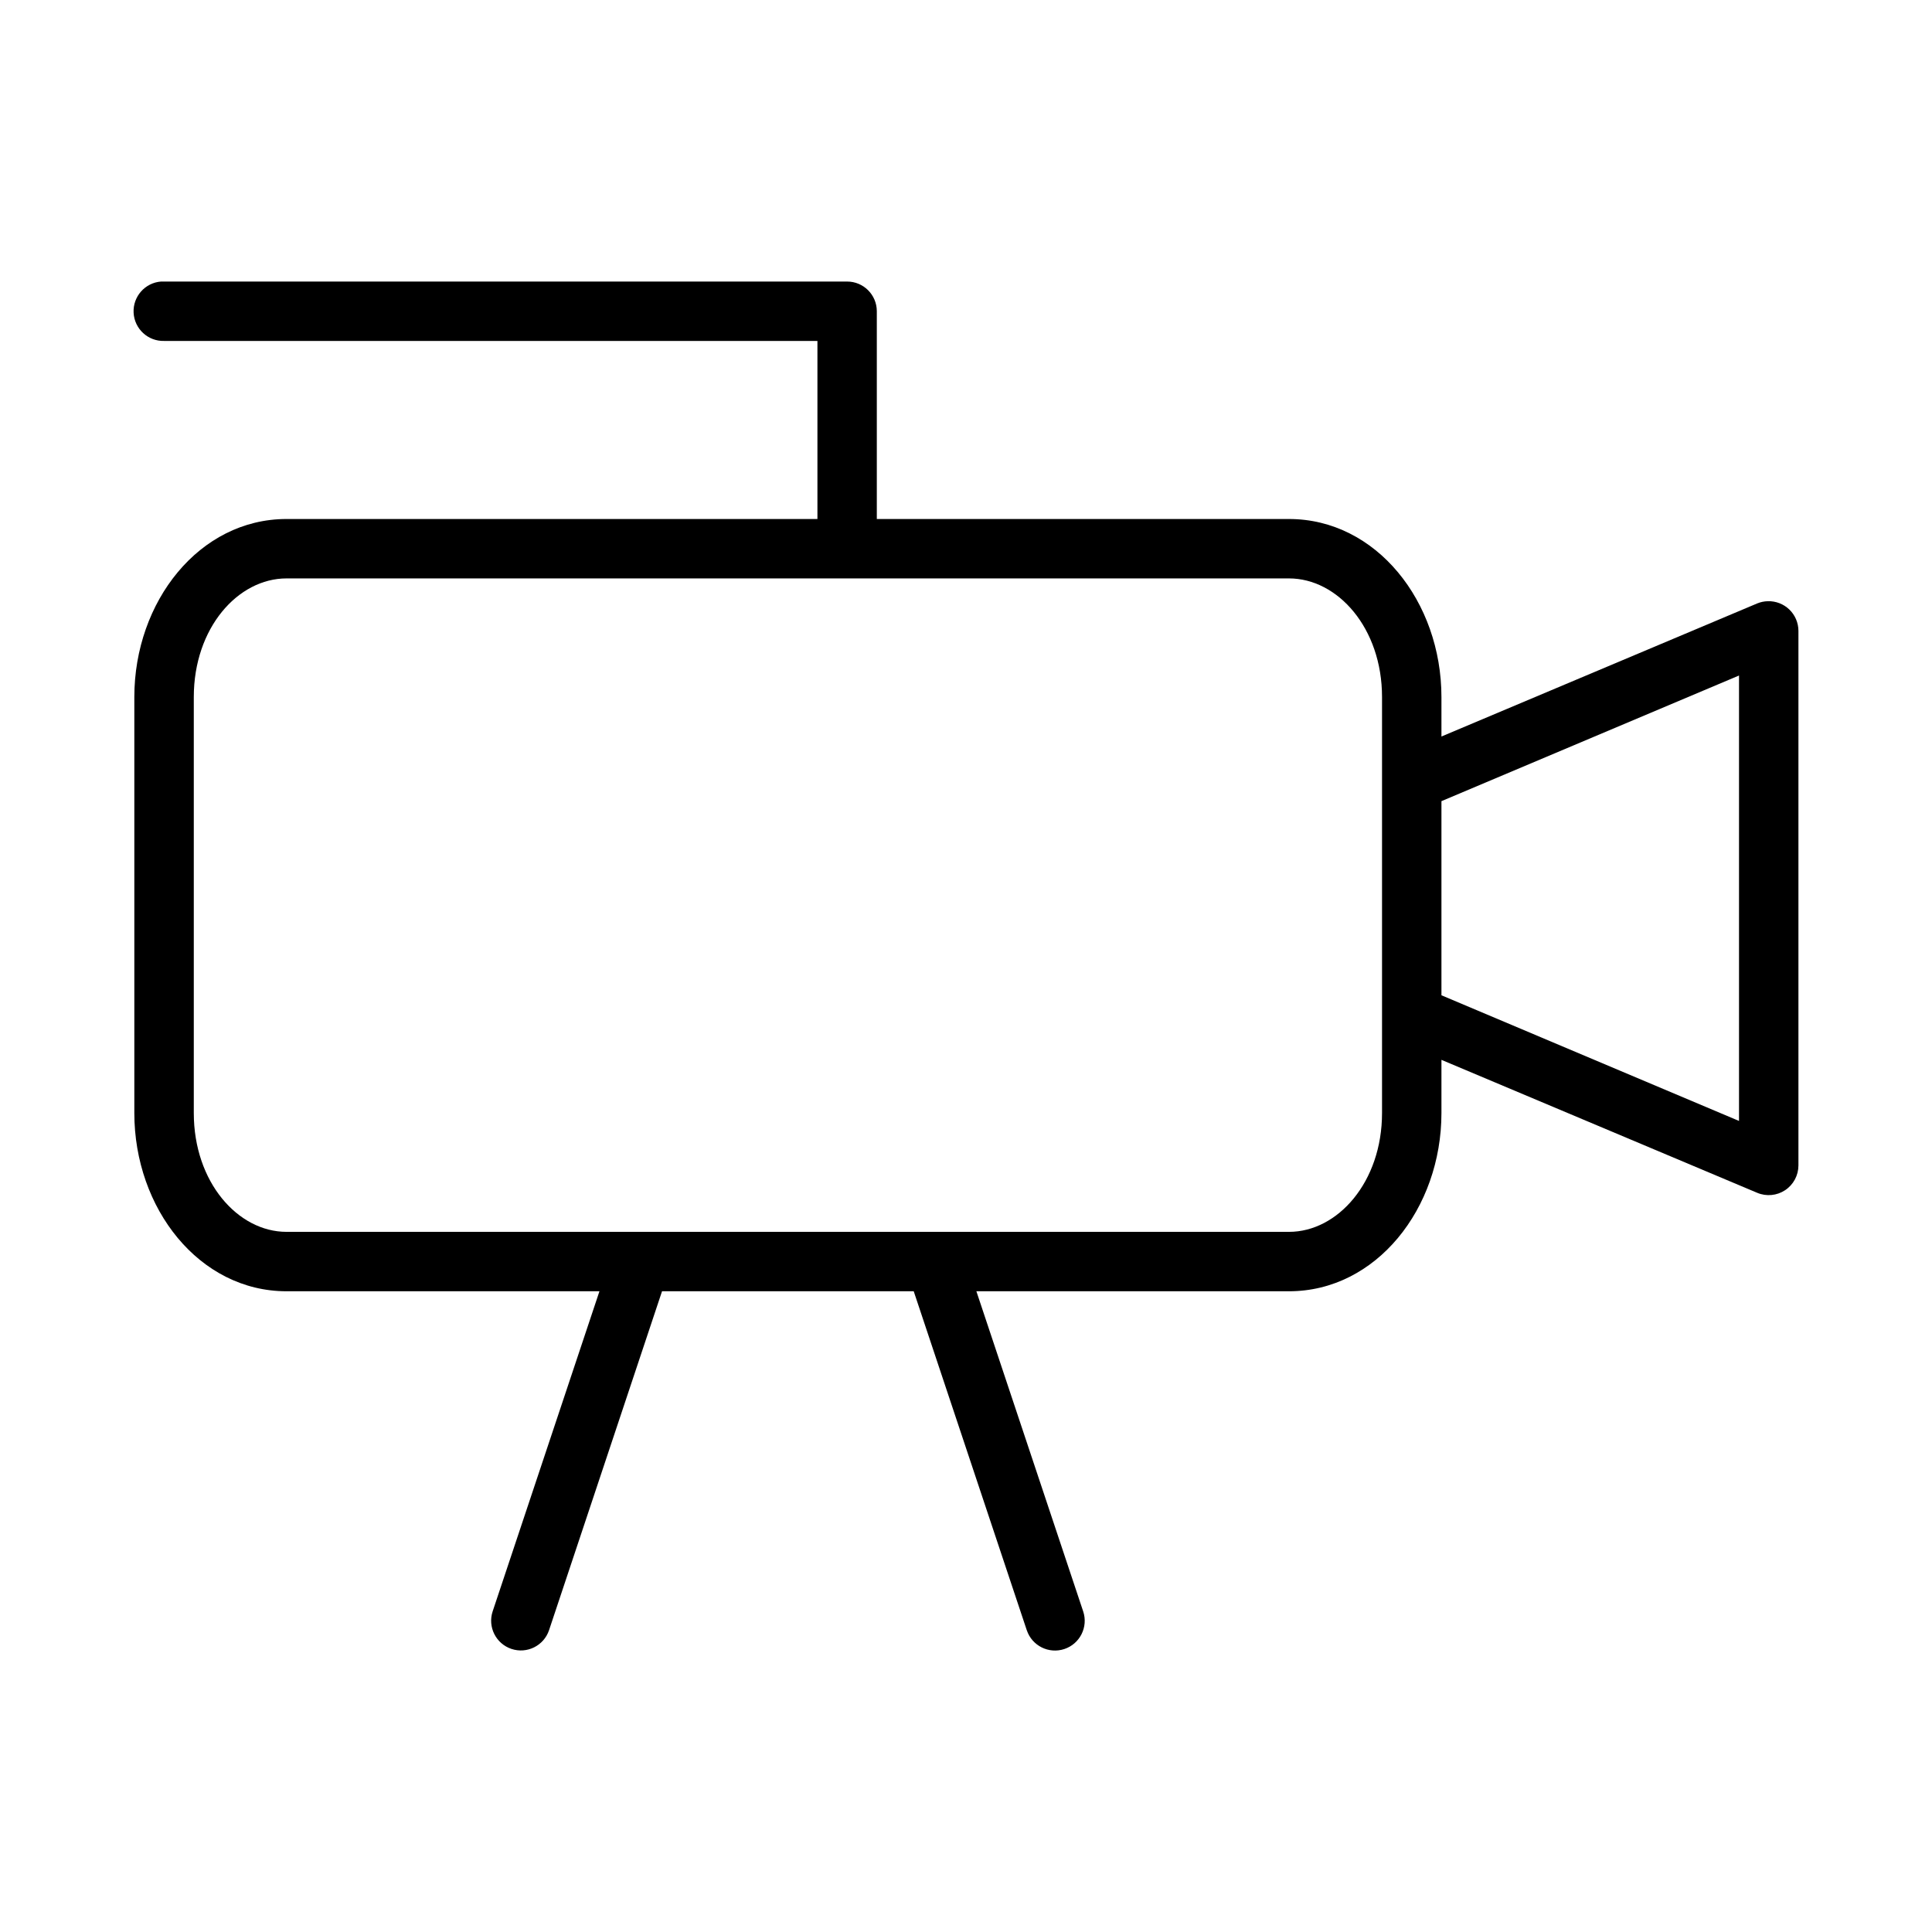 <?xml version="1.0" encoding="UTF-8"?>
<!-- Uploaded to: ICON Repo, www.iconrepo.com, Generator: ICON Repo Mixer Tools -->
<svg fill="#000000" width="800px" height="800px" version="1.1" viewBox="144 144 512 512" xmlns="http://www.w3.org/2000/svg">
 <path d="m186.7 218.61c-4.273 0.316-7.512 3.988-7.293 8.27 0.223 4.281 3.824 7.602 8.109 7.473h173.11v47.188h-140.7c-23.109 0-40.328 21.895-40.328 47.188v110.24c0 25.293 17.219 47.23 40.328 47.23h82.934l-28.305 84.84c-1.359 4.121 0.867 8.562 4.984 9.941 4.113 1.375 8.566-0.836 9.957-4.945l29.949-89.836h66.699l29.965 89.836h0.004c1.379 4.125 5.844 6.348 9.969 4.969 4.121-1.379 6.352-5.84 4.973-9.965l-28.305-84.84h82.855c23.109 0 40.391-21.941 40.391-47.23v-14.098l83.688 35.238c2.43 1.02 5.207 0.754 7.402-0.703 2.195-1.461 3.512-3.918 3.516-6.555v-141.68c-0.008-2.129-0.879-4.164-2.41-5.641-1.531-1.477-3.598-2.273-5.727-2.203-0.953 0.023-1.898 0.223-2.781 0.586l-83.688 35.27v-10.453c0-25.293-17.281-47.188-40.391-47.188h-109.24v-55.09c-0.02-4.348-3.555-7.859-7.902-7.84h-180.95c-0.273-0.016-0.547-0.016-0.816 0zm33.227 78.676h265.68c12.871 0 24.645 13.121 24.645 31.441v110.24c0 18.32-11.777 31.488-24.645 31.488h-265.68c-12.867 0-24.57-13.168-24.57-31.488v-110.24c0-18.32 11.699-31.441 24.57-31.441zm384.93 25.734v118.04l-78.859-33.301v-51.445z"/>
</svg>